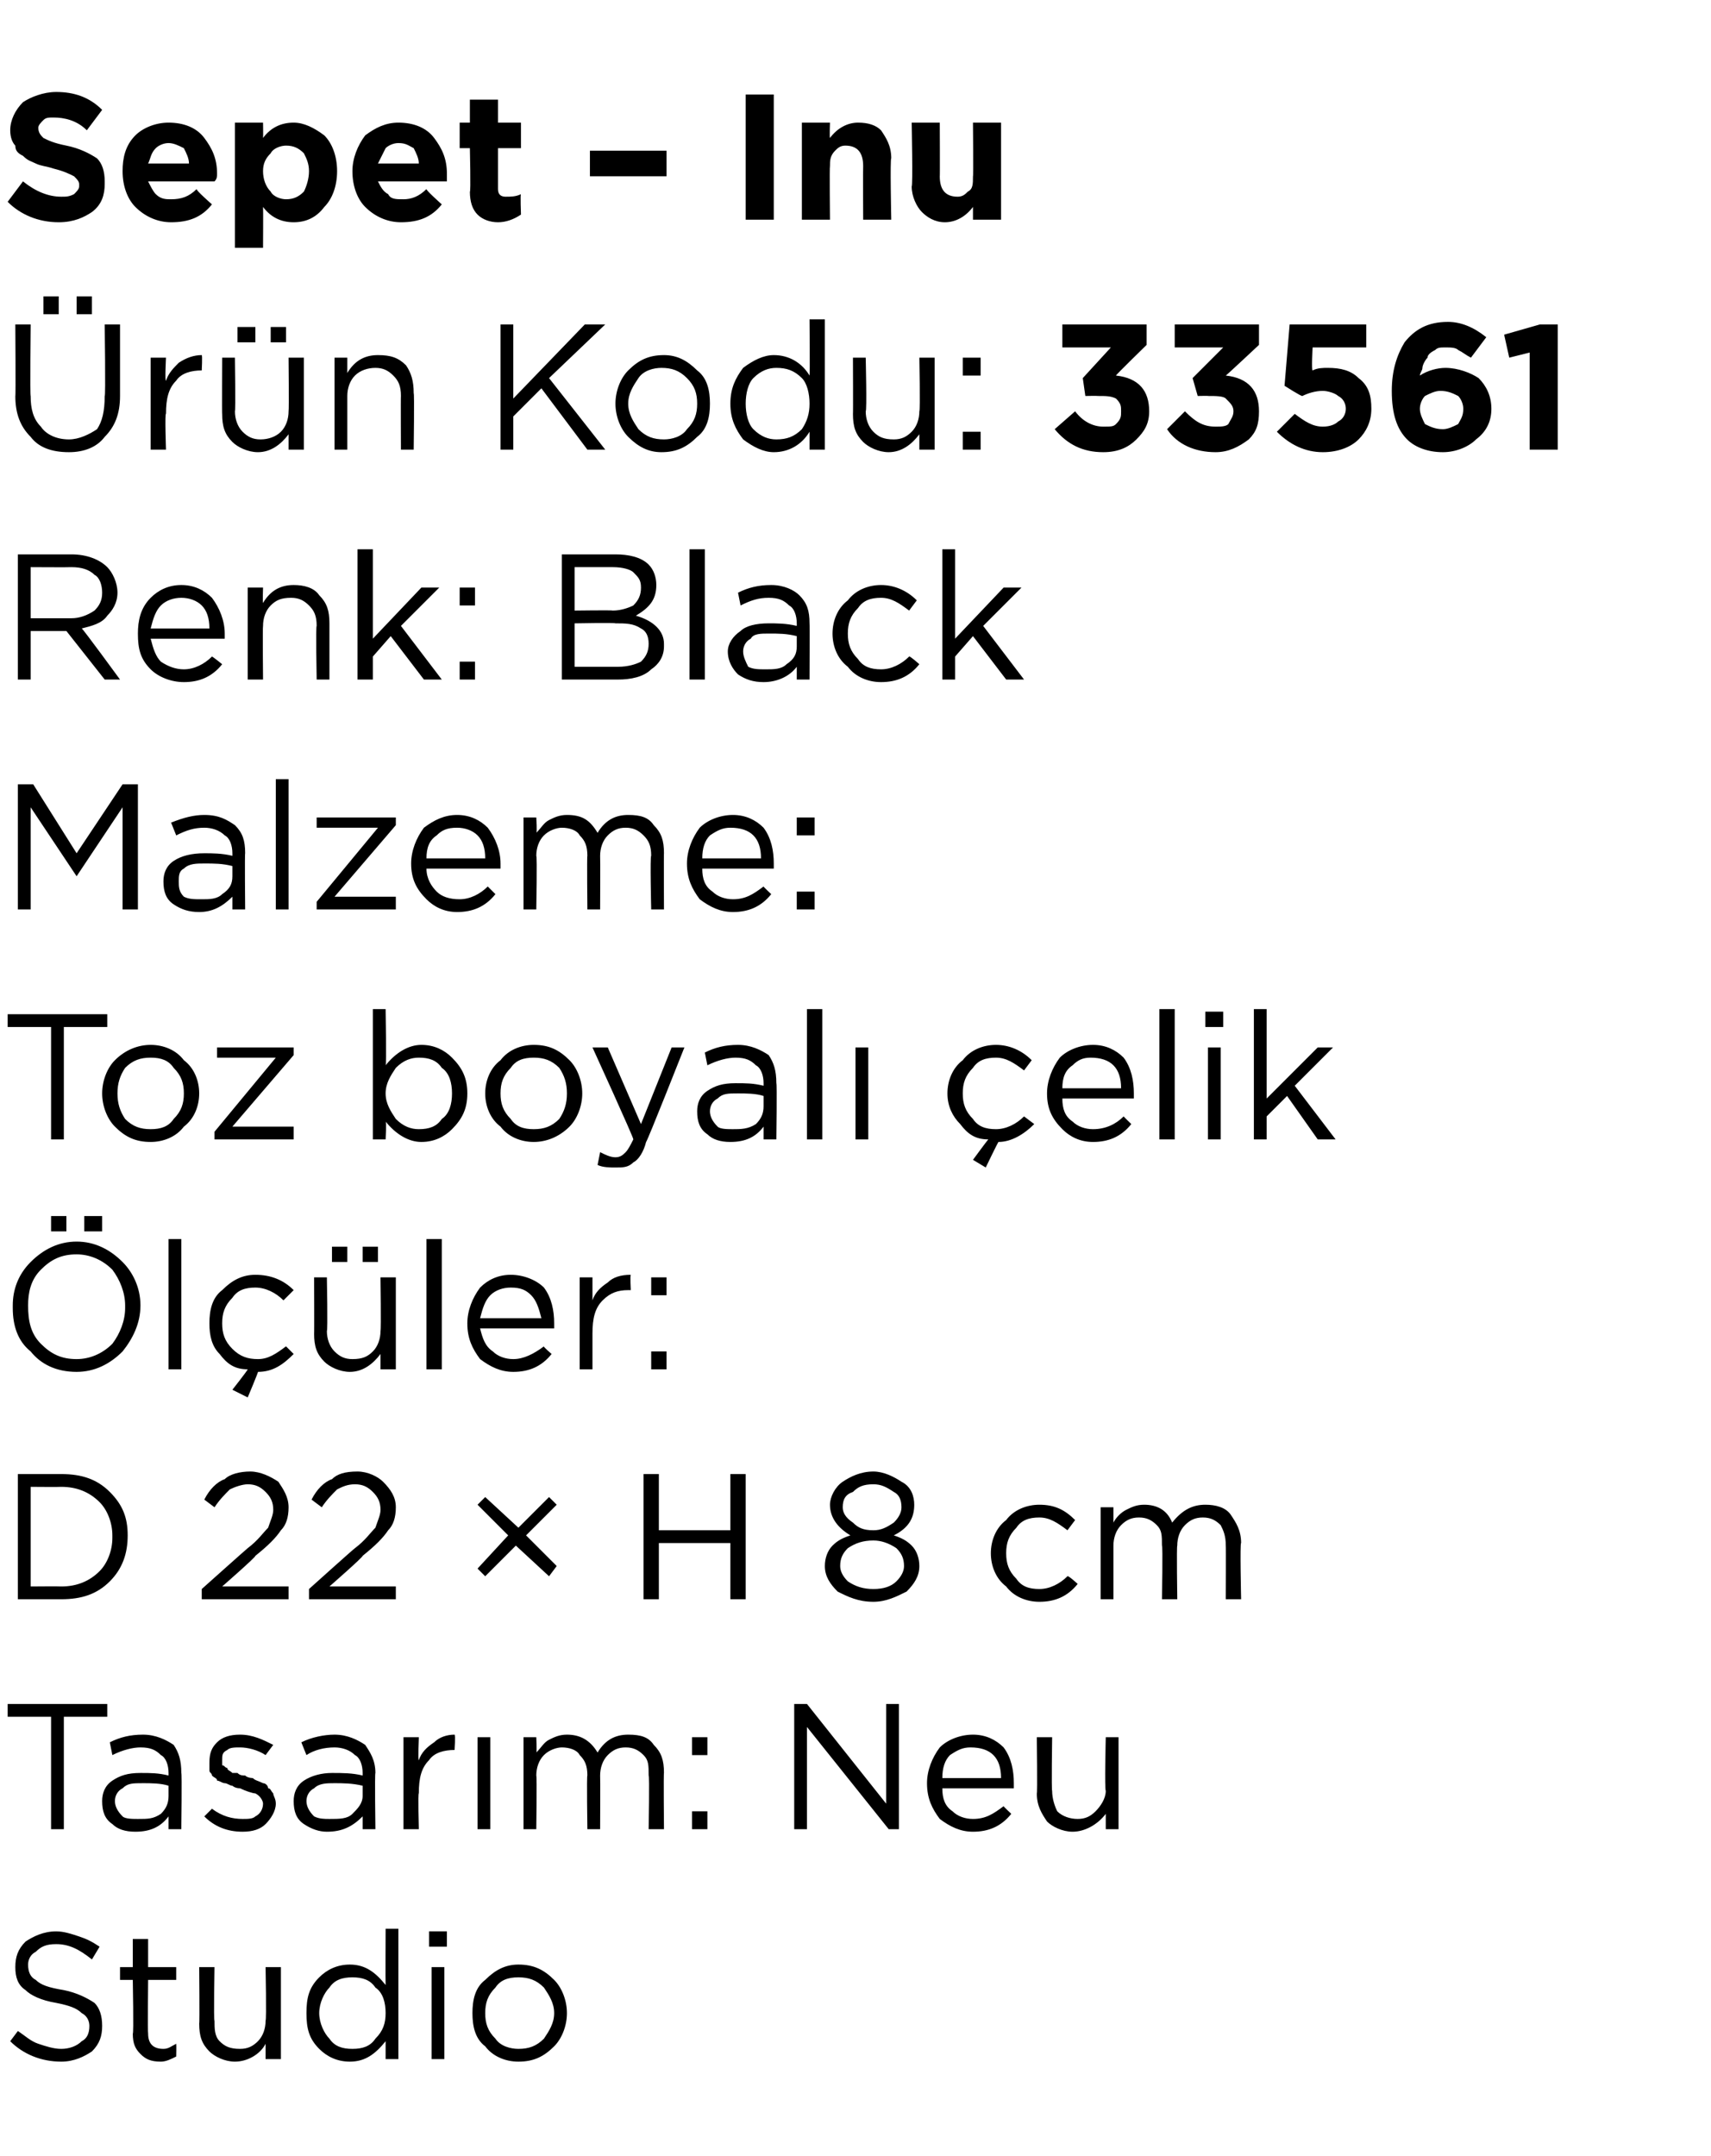 <?xml version="1.0" standalone="no"?><!DOCTYPE svg PUBLIC "-//W3C//DTD SVG 1.1//EN" "http://www.w3.org/Graphics/SVG/1.1/DTD/svg11.dtd"><svg xmlns="http://www.w3.org/2000/svg" version="1.1" width="67px" height="84.4px" viewBox="0 -3 67 84.4" style="top:-3px">  <desc>Sepet – Inu r n Kodu: 33561 Renk: Black Malzeme: Toz boyal elik l ler: D 22 × H 8 cm Tasar m: Neu Studio</desc>  <defs/>  <g id="Polygon428208">    <path d="M 2.4 77.7 C 1.6 77.7 0.9 77.4 0.4 76.9 C 0.4 76.9 0.7 76.5 0.7 76.5 C 1 76.7 1.2 76.9 1.5 77 C 1.8 77.1 2.1 77.2 2.4 77.2 C 2.7 77.2 3 77.1 3.2 76.9 C 3.4 76.8 3.5 76.6 3.5 76.3 C 3.5 76.3 3.5 76.3 3.5 76.3 C 3.5 76.1 3.4 75.9 3.2 75.8 C 3 75.6 2.7 75.5 2.2 75.4 C 1.6 75.3 1.2 75.1 1 74.9 C 0.7 74.7 0.6 74.4 0.6 74 C 0.6 74 0.6 74 0.6 74 C 0.6 73.6 0.7 73.3 1 73 C 1.3 72.8 1.7 72.6 2.2 72.6 C 2.5 72.6 2.8 72.7 3.1 72.8 C 3.4 72.9 3.6 73 3.9 73.2 C 3.9 73.2 3.6 73.7 3.6 73.7 C 3.1 73.3 2.7 73.1 2.2 73.1 C 1.8 73.1 1.6 73.2 1.4 73.4 C 1.2 73.5 1.1 73.7 1.1 73.9 C 1.1 73.9 1.1 73.9 1.1 73.9 C 1.1 74.2 1.2 74.4 1.4 74.5 C 1.6 74.7 1.9 74.8 2.5 74.9 C 3 75 3.4 75.2 3.7 75.4 C 3.9 75.6 4 75.9 4 76.3 C 4 76.3 4 76.3 4 76.3 C 4 76.7 3.9 77 3.6 77.3 C 3.3 77.5 2.9 77.7 2.4 77.7 Z M 6.9 77.5 C 6.7 77.6 6.5 77.7 6.3 77.7 C 5.9 77.7 5.7 77.6 5.5 77.4 C 5.3 77.2 5.2 77 5.2 76.6 C 5.24 76.64 5.2 74.5 5.2 74.5 L 4.7 74.5 L 4.7 74 L 5.2 74 L 5.2 72.9 L 5.8 72.9 L 5.8 74 L 6.9 74 L 6.9 74.5 L 5.8 74.5 C 5.8 74.5 5.78 76.57 5.8 76.6 C 5.8 77 6 77.2 6.4 77.2 C 6.6 77.2 6.7 77.1 6.9 77 C 6.91 77.05 6.9 77.5 6.9 77.5 C 6.9 77.5 6.91 77.51 6.9 77.5 Z M 10.4 77 C 10.2 77.4 9.7 77.7 9.2 77.7 C 8.8 77.7 8.4 77.5 8.2 77.3 C 7.9 77 7.8 76.7 7.8 76.2 C 7.82 76.23 7.8 74 7.8 74 L 8.4 74 C 8.4 74 8.36 76.09 8.4 76.1 C 8.4 76.4 8.4 76.7 8.6 76.9 C 8.8 77.1 9 77.2 9.4 77.2 C 9.7 77.2 9.9 77.1 10.1 76.9 C 10.3 76.7 10.4 76.4 10.4 76.1 C 10.44 76.05 10.4 74 10.4 74 L 11 74 L 11 77.6 L 10.4 77.6 L 10.4 77 C 10.4 77 10.44 76.97 10.4 77 Z M 15.1 76.9 C 14.7 77.4 14.3 77.7 13.7 77.7 C 13.2 77.7 12.8 77.5 12.5 77.2 C 12.1 76.8 12 76.4 12 75.8 C 12 75.8 12 75.8 12 75.8 C 12 75.2 12.1 74.8 12.5 74.4 C 12.8 74.1 13.2 73.9 13.7 73.9 C 14.3 73.9 14.7 74.2 15.1 74.7 C 15.09 74.67 15.1 72.5 15.1 72.5 L 15.6 72.5 L 15.6 77.6 L 15.1 77.6 L 15.1 76.9 C 15.1 76.9 15.09 76.87 15.1 76.9 Z M 13.8 77.2 C 14.2 77.2 14.5 77.1 14.7 76.8 C 15 76.5 15.1 76.2 15.1 75.8 C 15.1 75.8 15.1 75.8 15.1 75.8 C 15.1 75.4 15 75 14.7 74.8 C 14.5 74.5 14.2 74.4 13.8 74.4 C 13.4 74.4 13.1 74.5 12.9 74.8 C 12.7 75 12.5 75.4 12.5 75.8 C 12.5 75.8 12.5 75.8 12.5 75.8 C 12.5 76.2 12.7 76.6 12.9 76.8 C 13.1 77.1 13.4 77.2 13.8 77.2 Z M 16.8 73.2 L 16.8 72.6 L 17.5 72.6 L 17.5 73.2 L 16.8 73.2 Z M 16.9 77.6 L 16.9 74 L 17.4 74 L 17.4 77.6 L 16.9 77.6 Z M 20.3 77.7 C 19.8 77.7 19.3 77.5 19 77.1 C 18.6 76.8 18.5 76.3 18.5 75.8 C 18.5 75.8 18.5 75.8 18.5 75.8 C 18.5 75.3 18.6 74.8 19 74.5 C 19.4 74.1 19.8 73.9 20.3 73.9 C 20.9 73.9 21.3 74.1 21.7 74.5 C 22 74.8 22.2 75.3 22.2 75.8 C 22.2 75.8 22.2 75.8 22.2 75.8 C 22.2 76.3 22 76.8 21.7 77.1 C 21.3 77.5 20.9 77.7 20.3 77.7 Z M 20.3 77.2 C 20.7 77.2 21 77.1 21.3 76.8 C 21.5 76.5 21.7 76.2 21.7 75.8 C 21.7 75.8 21.7 75.8 21.7 75.8 C 21.7 75.4 21.5 75.1 21.3 74.8 C 21 74.5 20.7 74.4 20.3 74.4 C 19.9 74.4 19.6 74.5 19.4 74.8 C 19.1 75.1 19 75.4 19 75.8 C 19 75.8 19 75.8 19 75.8 C 19 76.2 19.1 76.5 19.4 76.8 C 19.6 77.1 20 77.2 20.3 77.2 Z " stroke="none" fill="#000"/>  </g>  <g id="Polygon428207">    <path d="M 2 68.6 L 2 64.2 L 0.3 64.2 L 0.3 63.7 L 4.2 63.7 L 4.2 64.2 L 2.5 64.2 L 2.5 68.6 L 2 68.6 Z M 6.6 68.1 C 6.3 68.5 5.9 68.7 5.3 68.7 C 4.9 68.7 4.6 68.6 4.4 68.4 C 4.1 68.2 4 67.9 4 67.5 C 4 67.5 4 67.5 4 67.5 C 4 67.2 4.1 66.9 4.4 66.7 C 4.7 66.5 5 66.4 5.5 66.4 C 5.9 66.4 6.2 66.4 6.6 66.5 C 6.6 66.5 6.6 66.4 6.6 66.4 C 6.6 66.1 6.5 65.8 6.3 65.7 C 6.1 65.5 5.9 65.4 5.5 65.4 C 5.2 65.4 4.8 65.5 4.4 65.7 C 4.4 65.7 4.3 65.2 4.3 65.2 C 4.7 65 5.1 64.9 5.6 64.9 C 6.1 64.9 6.5 65.1 6.8 65.3 C 7 65.6 7.1 65.9 7.1 66.4 C 7.13 66.39 7.1 68.6 7.1 68.6 L 6.6 68.6 L 6.6 68.1 C 6.6 68.1 6.62 68.05 6.6 68.1 Z M 5.4 68.2 C 5.8 68.2 6 68.2 6.3 68 C 6.5 67.8 6.6 67.6 6.6 67.3 C 6.6 67.3 6.6 66.9 6.6 66.9 C 6.3 66.8 5.9 66.8 5.6 66.8 C 5.2 66.8 5 66.8 4.8 67 C 4.6 67.1 4.5 67.3 4.5 67.5 C 4.5 67.5 4.5 67.5 4.5 67.5 C 4.5 67.7 4.6 67.9 4.8 68.1 C 4.9 68.2 5.2 68.2 5.4 68.2 Z M 9.5 68.7 C 8.9 68.7 8.4 68.5 8 68.1 C 8 68.1 8.3 67.8 8.3 67.8 C 8.7 68.1 9.1 68.2 9.5 68.2 C 9.7 68.2 9.9 68.2 10 68.1 C 10.2 68 10.3 67.8 10.3 67.6 C 10.3 67.6 10.3 67.6 10.3 67.6 C 10.3 67.5 10.2 67.3 10 67.2 C 9.9 67.2 9.6 67.1 9.4 67 C 9.2 67 9.1 66.9 9.1 66.9 C 9 66.9 8.9 66.8 8.8 66.8 C 8.7 66.8 8.6 66.7 8.5 66.7 C 8.5 66.6 8.4 66.6 8.3 66.5 C 8.3 66.4 8.2 66.4 8.2 66.3 C 8.2 66.2 8.2 66.1 8.2 66 C 8.2 66 8.2 66 8.2 66 C 8.2 65.6 8.3 65.4 8.5 65.2 C 8.7 65 9 64.9 9.4 64.9 C 9.9 64.9 10.3 65.1 10.7 65.3 C 10.7 65.3 10.4 65.7 10.4 65.7 C 10.1 65.5 9.7 65.4 9.4 65.4 C 9.2 65.4 9 65.4 8.9 65.5 C 8.7 65.6 8.7 65.7 8.7 65.9 C 8.7 65.9 8.7 65.9 8.7 65.9 C 8.7 66 8.7 66 8.7 66.1 C 8.8 66.1 8.8 66.2 8.9 66.2 C 8.9 66.3 9 66.3 9.1 66.4 C 9.2 66.4 9.3 66.4 9.3 66.4 C 9.4 66.5 9.5 66.5 9.6 66.5 C 9.7 66.6 9.9 66.6 9.9 66.6 C 10 66.7 10.1 66.7 10.3 66.8 C 10.4 66.8 10.5 66.9 10.5 67 C 10.6 67 10.6 67.1 10.7 67.2 C 10.7 67.3 10.8 67.4 10.8 67.6 C 10.8 67.6 10.8 67.6 10.8 67.6 C 10.8 67.9 10.6 68.2 10.4 68.4 C 10.2 68.6 9.9 68.7 9.5 68.7 Z M 14.2 68.1 C 13.8 68.5 13.4 68.7 12.8 68.7 C 12.5 68.7 12.2 68.6 11.9 68.4 C 11.6 68.2 11.5 67.9 11.5 67.5 C 11.5 67.5 11.5 67.5 11.5 67.5 C 11.5 67.2 11.6 66.9 11.9 66.7 C 12.2 66.5 12.6 66.4 13 66.4 C 13.4 66.4 13.8 66.4 14.2 66.5 C 14.2 66.5 14.2 66.4 14.2 66.4 C 14.2 66.1 14.1 65.8 13.9 65.7 C 13.7 65.5 13.4 65.4 13.1 65.4 C 12.7 65.4 12.3 65.5 12 65.7 C 12 65.7 11.8 65.2 11.8 65.2 C 12.2 65 12.7 64.9 13.1 64.9 C 13.6 64.9 14 65.1 14.3 65.3 C 14.5 65.6 14.7 65.9 14.7 66.4 C 14.67 66.39 14.7 68.6 14.7 68.6 L 14.2 68.6 L 14.2 68.1 C 14.2 68.1 14.15 68.05 14.2 68.1 Z M 12.9 68.2 C 13.3 68.2 13.6 68.2 13.8 68 C 14 67.8 14.2 67.6 14.2 67.3 C 14.2 67.3 14.2 66.9 14.2 66.9 C 13.8 66.8 13.4 66.8 13.1 66.8 C 12.8 66.8 12.5 66.8 12.3 67 C 12.1 67.1 12 67.3 12 67.5 C 12 67.5 12 67.5 12 67.5 C 12 67.7 12.1 67.9 12.3 68.1 C 12.5 68.2 12.7 68.2 12.9 68.2 Z M 15.8 68.6 L 15.8 65 L 16.4 65 C 16.4 65 16.36 65.93 16.4 65.9 C 16.5 65.6 16.7 65.4 17 65.2 C 17.2 65 17.5 64.9 17.8 64.9 C 17.84 64.92 17.8 65.5 17.8 65.5 C 17.8 65.5 17.79 65.5 17.8 65.5 C 17.4 65.5 17 65.6 16.8 65.9 C 16.5 66.2 16.4 66.6 16.4 67.2 C 16.36 67.16 16.4 68.6 16.4 68.6 L 15.8 68.6 Z M 18.7 68.6 L 18.7 65 L 19.2 65 L 19.2 68.6 L 18.7 68.6 Z M 20.5 68.6 L 20.5 65 L 21 65 C 21 65 21.03 65.59 21 65.6 C 21.2 65.4 21.3 65.2 21.5 65.1 C 21.7 65 21.9 64.9 22.2 64.9 C 22.7 64.9 23.1 65.1 23.4 65.6 C 23.7 65.1 24.1 64.9 24.6 64.9 C 25.1 64.9 25.4 65 25.6 65.3 C 25.9 65.6 26 65.9 26 66.4 C 25.98 66.36 26 68.6 26 68.6 L 25.4 68.6 C 25.4 68.6 25.44 66.49 25.4 66.5 C 25.4 66.1 25.4 65.9 25.2 65.7 C 25 65.5 24.8 65.4 24.5 65.4 C 24.2 65.4 24 65.5 23.8 65.7 C 23.6 65.9 23.5 66.2 23.5 66.5 C 23.51 66.51 23.5 68.6 23.5 68.6 L 23 68.6 C 23 68.6 22.97 66.47 23 66.5 C 23 66.1 22.9 65.9 22.7 65.7 C 22.6 65.5 22.3 65.4 22 65.4 C 21.8 65.4 21.5 65.5 21.3 65.7 C 21.1 65.9 21 66.2 21 66.5 C 21.03 66.53 21 68.6 21 68.6 L 20.5 68.6 Z M 27.1 65.7 L 27.1 65 L 27.7 65 L 27.7 65.7 L 27.1 65.7 Z M 27.1 68.6 L 27.1 67.9 L 27.7 67.9 L 27.7 68.6 L 27.1 68.6 Z M 31.1 68.6 L 31.1 63.7 L 31.6 63.7 L 34.7 67.6 L 34.7 63.7 L 35.2 63.7 L 35.2 68.6 L 34.8 68.6 L 31.6 64.6 L 31.6 68.6 L 31.1 68.6 Z M 39.6 68 C 39.2 68.5 38.7 68.7 38.1 68.7 C 37.6 68.7 37.2 68.5 36.8 68.2 C 36.5 67.8 36.3 67.4 36.3 66.8 C 36.3 66.8 36.3 66.8 36.3 66.8 C 36.3 66.3 36.5 65.8 36.8 65.4 C 37.1 65.1 37.6 64.9 38.1 64.9 C 38.6 64.9 39 65.1 39.3 65.4 C 39.6 65.8 39.7 66.3 39.7 66.8 C 39.7 66.9 39.7 66.9 39.7 67 C 39.7 67 36.9 67 36.9 67 C 36.9 67.4 37 67.7 37.3 67.9 C 37.5 68.1 37.8 68.2 38.1 68.2 C 38.6 68.2 38.9 68 39.3 67.7 C 39.28 67.7 39.6 68 39.6 68 C 39.6 68 39.61 68 39.6 68 Z M 36.9 66.6 C 36.9 66.6 39.2 66.6 39.2 66.6 C 39.2 66.2 39.1 65.9 38.9 65.7 C 38.7 65.5 38.4 65.4 38 65.4 C 37.7 65.4 37.5 65.5 37.2 65.7 C 37 65.9 36.9 66.2 36.9 66.6 Z M 43.3 68 C 43 68.4 42.5 68.7 42 68.7 C 41.6 68.7 41.2 68.5 41 68.3 C 40.8 68 40.6 67.7 40.6 67.2 C 40.63 67.23 40.6 65 40.6 65 L 41.2 65 C 41.2 65 41.17 67.09 41.2 67.1 C 41.2 67.4 41.3 67.7 41.4 67.9 C 41.6 68.1 41.9 68.2 42.2 68.2 C 42.5 68.2 42.7 68.1 42.9 67.9 C 43.1 67.7 43.3 67.4 43.3 67.1 C 43.25 67.05 43.3 65 43.3 65 L 43.8 65 L 43.8 68.6 L 43.3 68.6 L 43.3 68 C 43.3 68 43.25 67.97 43.3 68 Z " stroke="none" fill="#000"/>  </g>  <g id="Polygon428206">    <path d="M 0.7 59.6 L 0.7 54.7 C 0.7 54.7 2.39 54.7 2.4 54.7 C 3.2 54.7 3.8 54.9 4.3 55.4 C 4.8 55.9 5 56.4 5 57.1 C 5 57.1 5 57.1 5 57.1 C 5 57.8 4.8 58.4 4.3 58.9 C 3.8 59.4 3.2 59.6 2.4 59.6 C 2.39 59.6 0.7 59.6 0.7 59.6 Z M 2.4 55.2 C 2.39 55.21 1.2 55.2 1.2 55.2 L 1.2 59.1 C 1.2 59.1 2.39 59.09 2.4 59.1 C 3 59.1 3.5 58.9 3.9 58.5 C 4.2 58.2 4.4 57.7 4.4 57.2 C 4.4 57.2 4.4 57.1 4.4 57.1 C 4.4 56.6 4.2 56.1 3.9 55.8 C 3.5 55.4 3 55.2 2.4 55.2 Z M 7.9 59.6 L 7.9 59.2 C 7.9 59.2 9.69 57.6 9.7 57.6 C 10.1 57.3 10.3 57 10.5 56.8 C 10.6 56.5 10.7 56.3 10.7 56.1 C 10.7 55.8 10.6 55.6 10.4 55.4 C 10.2 55.2 10 55.1 9.7 55.1 C 9.5 55.1 9.2 55.2 9 55.3 C 8.8 55.5 8.6 55.7 8.4 56 C 8.4 56 8 55.7 8 55.7 C 8.2 55.3 8.5 55 8.8 54.9 C 9 54.7 9.4 54.6 9.8 54.6 C 10.2 54.6 10.6 54.8 10.9 55 C 11.1 55.3 11.3 55.6 11.3 56 C 11.3 56 11.3 56 11.3 56 C 11.3 56.4 11.2 56.7 11 56.9 C 10.8 57.2 10.5 57.5 10 57.9 C 10.04 57.93 8.7 59.1 8.7 59.1 L 11.3 59.1 L 11.3 59.6 L 7.9 59.6 Z M 12.1 59.6 L 12.1 59.2 C 12.1 59.2 13.88 57.6 13.9 57.6 C 14.3 57.3 14.5 57 14.7 56.8 C 14.8 56.5 14.9 56.3 14.9 56.1 C 14.9 55.8 14.8 55.6 14.6 55.4 C 14.4 55.2 14.2 55.1 13.9 55.1 C 13.6 55.1 13.4 55.2 13.2 55.3 C 13 55.5 12.8 55.7 12.6 56 C 12.6 56 12.2 55.7 12.2 55.7 C 12.4 55.3 12.7 55 13 54.9 C 13.2 54.7 13.5 54.6 14 54.6 C 14.4 54.6 14.8 54.8 15 55 C 15.3 55.3 15.5 55.6 15.5 56 C 15.5 56 15.5 56 15.5 56 C 15.5 56.4 15.4 56.7 15.2 56.9 C 15 57.2 14.7 57.5 14.2 57.9 C 14.24 57.93 12.9 59.1 12.9 59.1 L 15.5 59.1 L 15.5 59.6 L 12.1 59.6 Z M 21.5 58.7 L 20.2 57.5 L 19 58.7 L 18.7 58.4 L 19.9 57.1 L 18.7 55.9 L 19 55.6 L 20.3 56.8 L 21.5 55.6 L 21.8 55.9 L 20.6 57.1 L 21.8 58.3 L 21.5 58.7 Z M 25.2 59.6 L 25.2 54.7 L 25.8 54.7 L 25.8 56.9 L 28.6 56.9 L 28.6 54.7 L 29.2 54.7 L 29.2 59.6 L 28.6 59.6 L 28.6 57.4 L 25.8 57.4 L 25.8 59.6 L 25.2 59.6 Z M 36 58.3 C 36 58.7 35.8 59 35.5 59.3 C 35.1 59.5 34.7 59.7 34.2 59.7 C 33.6 59.7 33.2 59.5 32.8 59.3 C 32.5 59 32.3 58.7 32.3 58.3 C 32.3 58.3 32.3 58.3 32.3 58.3 C 32.3 58 32.4 57.7 32.6 57.5 C 32.8 57.3 33 57.2 33.3 57.1 C 32.8 56.8 32.5 56.4 32.5 55.9 C 32.5 55.9 32.5 55.9 32.5 55.9 C 32.5 55.6 32.7 55.2 33 55 C 33.3 54.8 33.7 54.6 34.2 54.6 C 34.6 54.6 35 54.8 35.3 55 C 35.7 55.2 35.8 55.6 35.8 55.9 C 35.8 55.9 35.8 55.9 35.8 55.9 C 35.8 56.4 35.6 56.8 35 57.1 C 35.3 57.2 35.5 57.3 35.7 57.5 C 35.9 57.7 36 58 36 58.3 C 36 58.26 36 58.3 36 58.3 C 36 58.3 36 58.28 36 58.3 Z M 33 56 C 33 56.2 33.1 56.4 33.4 56.6 C 33.6 56.8 33.8 56.9 34.2 56.9 C 34.5 56.9 34.7 56.8 35 56.6 C 35.2 56.4 35.3 56.2 35.3 56 C 35.3 56 35.3 56 35.3 56 C 35.3 55.7 35.2 55.5 35 55.4 C 34.7 55.2 34.5 55.1 34.2 55.1 C 33.8 55.1 33.6 55.2 33.4 55.4 C 33.1 55.5 33 55.7 33 56 C 33.04 55.96 33 56 33 56 C 33 56 33.04 55.97 33 56 Z M 32.9 58.3 C 32.9 58.5 33 58.7 33.2 58.9 C 33.5 59.1 33.8 59.2 34.2 59.2 C 34.6 59.2 34.9 59.1 35.1 58.9 C 35.3 58.7 35.4 58.5 35.4 58.3 C 35.4 58.3 35.4 58.3 35.4 58.3 C 35.4 58 35.3 57.8 35.1 57.6 C 34.8 57.4 34.5 57.3 34.2 57.3 C 33.8 57.3 33.5 57.4 33.2 57.6 C 33 57.8 32.9 58 32.9 58.3 C 32.88 58.26 32.9 58.3 32.9 58.3 C 32.9 58.3 32.88 58.27 32.9 58.3 Z M 42.2 59 C 41.8 59.5 41.3 59.7 40.7 59.7 C 40.2 59.7 39.7 59.5 39.4 59.1 C 39 58.8 38.8 58.3 38.8 57.8 C 38.8 57.8 38.8 57.8 38.8 57.8 C 38.8 57.3 39 56.8 39.4 56.5 C 39.7 56.1 40.2 55.9 40.7 55.9 C 41.3 55.9 41.7 56.1 42.1 56.5 C 42.1 56.5 41.8 56.9 41.8 56.9 C 41.4 56.6 41.1 56.4 40.7 56.4 C 40.3 56.4 40 56.5 39.8 56.8 C 39.5 57.1 39.4 57.4 39.4 57.8 C 39.4 57.8 39.4 57.8 39.4 57.8 C 39.4 58.2 39.5 58.5 39.8 58.8 C 40 59.1 40.3 59.2 40.7 59.2 C 41.1 59.2 41.5 59 41.8 58.7 C 41.83 58.66 42.2 59 42.2 59 C 42.2 59 42.17 58.98 42.2 59 Z M 43.1 59.6 L 43.1 56 L 43.6 56 C 43.6 56 43.6 56.59 43.6 56.6 C 43.7 56.4 43.9 56.2 44.1 56.1 C 44.3 56 44.5 55.9 44.8 55.9 C 45.3 55.9 45.7 56.1 45.9 56.6 C 46.3 56.1 46.7 55.9 47.2 55.9 C 47.6 55.9 48 56 48.2 56.3 C 48.4 56.6 48.6 56.9 48.6 57.4 C 48.55 57.36 48.6 59.6 48.6 59.6 L 48 59.6 C 48 59.6 48.01 57.49 48 57.5 C 48 57.1 47.9 56.9 47.8 56.7 C 47.6 56.5 47.4 56.4 47.1 56.4 C 46.8 56.4 46.6 56.5 46.4 56.7 C 46.2 56.9 46.1 57.2 46.1 57.5 C 46.07 57.51 46.1 59.6 46.1 59.6 L 45.5 59.6 C 45.5 59.6 45.54 57.47 45.5 57.5 C 45.5 57.1 45.5 56.9 45.3 56.7 C 45.1 56.5 44.9 56.4 44.6 56.4 C 44.3 56.4 44.1 56.5 43.9 56.7 C 43.7 56.9 43.6 57.2 43.6 57.5 C 43.6 57.53 43.6 59.6 43.6 59.6 L 43.1 59.6 Z " stroke="none" fill="#000"/>  </g>  <g id="Polygon428205">    <path d="M 3.3 45.2 L 3.3 44.6 L 4 44.6 L 4 45.2 L 3.3 45.2 Z M 2 45.2 L 2 44.6 L 2.6 44.6 L 2.6 45.2 L 2 45.2 Z M 5.5 48.1 C 5.5 48.8 5.2 49.4 4.8 49.9 C 4.3 50.4 3.7 50.7 3 50.7 C 2.2 50.7 1.6 50.4 1.2 49.9 C 0.7 49.5 0.5 48.9 0.5 48.2 C 0.5 48.2 0.5 48.1 0.5 48.1 C 0.5 47.5 0.7 46.9 1.2 46.4 C 1.7 45.9 2.3 45.6 3 45.6 C 3.7 45.6 4.3 45.9 4.8 46.4 C 5.2 46.8 5.5 47.4 5.5 48.1 C 5.47 48.14 5.5 48.1 5.5 48.1 C 5.5 48.1 5.47 48.15 5.5 48.1 Z M 1.1 48.1 C 1.1 48.7 1.2 49.2 1.6 49.6 C 2 50 2.4 50.2 3 50.2 C 3.5 50.2 4 50 4.4 49.6 C 4.7 49.2 4.9 48.7 4.9 48.2 C 4.9 48.2 4.9 48.1 4.9 48.1 C 4.9 47.6 4.7 47.1 4.4 46.7 C 4 46.3 3.5 46.1 3 46.1 C 2.4 46.1 2 46.3 1.6 46.7 C 1.2 47.1 1.1 47.6 1.1 48.1 C 1.05 48.14 1.1 48.1 1.1 48.1 C 1.1 48.1 1.05 48.15 1.1 48.1 Z M 6.6 50.6 L 6.6 45.5 L 7.1 45.5 L 7.1 50.6 L 6.6 50.6 Z M 9.7 51.7 L 9.1 51.4 C 9.1 51.4 9.69 50.65 9.7 50.6 C 9.2 50.6 8.9 50.4 8.6 50 C 8.3 49.7 8.2 49.3 8.2 48.8 C 8.2 48.8 8.2 48.8 8.2 48.8 C 8.2 48.3 8.3 47.8 8.7 47.5 C 9.1 47.1 9.5 46.9 10 46.9 C 10.6 46.9 11.1 47.1 11.5 47.5 C 11.5 47.5 11.1 47.9 11.1 47.9 C 10.8 47.6 10.4 47.4 10 47.4 C 9.6 47.4 9.3 47.5 9.1 47.8 C 8.8 48.1 8.7 48.4 8.7 48.8 C 8.7 48.8 8.7 48.8 8.7 48.8 C 8.7 49.2 8.8 49.5 9.1 49.8 C 9.4 50.1 9.7 50.2 10.1 50.2 C 10.5 50.2 10.8 50 11.2 49.7 C 11.2 49.7 11.5 50 11.5 50 C 11.1 50.4 10.7 50.7 10.1 50.7 C 10.13 50.68 9.7 51.7 9.7 51.7 Z M 14.2 46.4 L 14.2 45.8 L 14.8 45.8 L 14.8 46.4 L 14.2 46.4 Z M 13 46.4 L 13 45.8 L 13.6 45.8 L 13.6 46.4 L 13 46.4 Z M 14.9 50 C 14.6 50.4 14.2 50.7 13.7 50.7 C 13.3 50.7 12.9 50.5 12.7 50.3 C 12.4 50 12.3 49.7 12.3 49.2 C 12.31 49.23 12.3 47 12.3 47 L 12.8 47 C 12.8 47 12.84 49.09 12.8 49.1 C 12.8 49.4 12.9 49.7 13.1 49.9 C 13.3 50.1 13.5 50.2 13.8 50.2 C 14.2 50.2 14.4 50.1 14.6 49.9 C 14.8 49.7 14.9 49.4 14.9 49.1 C 14.93 49.05 14.9 47 14.9 47 L 15.5 47 L 15.5 50.6 L 14.9 50.6 L 14.9 50 C 14.9 50 14.93 49.97 14.9 50 Z M 16.7 50.6 L 16.7 45.5 L 17.3 45.5 L 17.3 50.6 L 16.7 50.6 Z M 21.6 50 C 21.2 50.5 20.7 50.7 20.1 50.7 C 19.6 50.7 19.2 50.5 18.8 50.2 C 18.5 49.8 18.3 49.4 18.3 48.8 C 18.3 48.8 18.3 48.8 18.3 48.8 C 18.3 48.3 18.5 47.8 18.8 47.4 C 19.1 47.1 19.5 46.9 20 46.9 C 20.5 46.9 21 47.1 21.3 47.4 C 21.6 47.8 21.7 48.3 21.7 48.8 C 21.7 48.9 21.7 48.9 21.7 49 C 21.7 49 18.8 49 18.8 49 C 18.9 49.4 19 49.7 19.3 49.9 C 19.5 50.1 19.8 50.2 20.1 50.2 C 20.5 50.2 20.9 50 21.3 49.7 C 21.25 49.7 21.6 50 21.6 50 C 21.6 50 21.59 50 21.6 50 Z M 18.8 48.6 C 18.8 48.6 21.2 48.6 21.2 48.6 C 21.1 48.2 21 47.9 20.8 47.7 C 20.6 47.5 20.4 47.4 20 47.4 C 19.7 47.4 19.4 47.5 19.2 47.7 C 19 47.9 18.9 48.2 18.8 48.6 Z M 22.7 50.6 L 22.7 47 L 23.2 47 C 23.2 47 23.2 47.93 23.2 47.9 C 23.3 47.6 23.5 47.4 23.8 47.2 C 24 47 24.3 46.9 24.7 46.9 C 24.67 46.92 24.7 47.5 24.7 47.5 C 24.7 47.5 24.63 47.5 24.6 47.5 C 24.2 47.5 23.9 47.6 23.6 47.9 C 23.3 48.2 23.2 48.6 23.2 49.2 C 23.2 49.16 23.2 50.6 23.2 50.6 L 22.7 50.6 Z M 25.5 47.7 L 25.5 47 L 26.1 47 L 26.1 47.7 L 25.5 47.7 Z M 25.5 50.6 L 25.5 49.9 L 26.1 49.9 L 26.1 50.6 L 25.5 50.6 Z " stroke="none" fill="#000"/>  </g>  <g id="Polygon428204">    <path d="M 2 41.6 L 2 37.2 L 0.3 37.2 L 0.3 36.7 L 4.2 36.7 L 4.2 37.2 L 2.5 37.2 L 2.5 41.6 L 2 41.6 Z M 5.9 41.7 C 5.3 41.7 4.9 41.5 4.5 41.1 C 4.2 40.8 4 40.3 4 39.8 C 4 39.8 4 39.8 4 39.8 C 4 39.3 4.2 38.8 4.5 38.5 C 4.9 38.1 5.4 37.9 5.9 37.9 C 6.4 37.9 6.9 38.1 7.2 38.5 C 7.6 38.8 7.8 39.3 7.8 39.8 C 7.8 39.8 7.8 39.8 7.8 39.8 C 7.8 40.3 7.6 40.8 7.2 41.1 C 6.9 41.5 6.4 41.7 5.9 41.7 Z M 5.9 41.2 C 6.3 41.2 6.6 41.1 6.8 40.8 C 7.1 40.5 7.2 40.2 7.2 39.8 C 7.2 39.8 7.2 39.8 7.2 39.8 C 7.2 39.4 7.1 39.1 6.8 38.8 C 6.6 38.5 6.3 38.4 5.9 38.4 C 5.5 38.4 5.2 38.5 4.9 38.8 C 4.7 39.1 4.6 39.4 4.6 39.8 C 4.6 39.8 4.6 39.8 4.6 39.8 C 4.6 40.2 4.7 40.5 4.9 40.8 C 5.2 41.1 5.5 41.2 5.9 41.2 Z M 8.4 41.6 L 8.4 41.3 L 10.8 38.4 L 8.5 38.4 L 8.5 38 L 11.5 38 L 11.5 38.3 L 9.1 41.1 L 11.5 41.1 L 11.5 41.6 L 8.4 41.6 Z M 16.5 41.7 C 16 41.7 15.5 41.4 15.1 40.9 C 15.14 40.91 15.1 41.6 15.1 41.6 L 14.6 41.6 L 14.6 36.5 L 15.1 36.5 C 15.1 36.5 15.14 38.71 15.1 38.7 C 15.5 38.2 16 37.9 16.5 37.9 C 17 37.9 17.4 38.1 17.7 38.4 C 18.1 38.8 18.3 39.2 18.3 39.8 C 18.3 39.8 18.3 39.8 18.3 39.8 C 18.3 40.4 18.1 40.8 17.7 41.2 C 17.4 41.5 17 41.7 16.5 41.7 Z M 16.4 41.2 C 16.8 41.2 17.1 41.1 17.3 40.8 C 17.6 40.6 17.7 40.2 17.7 39.8 C 17.7 39.8 17.7 39.8 17.7 39.8 C 17.7 39.4 17.6 39 17.3 38.8 C 17.1 38.5 16.8 38.4 16.4 38.4 C 16.1 38.4 15.8 38.5 15.5 38.8 C 15.3 39.1 15.1 39.4 15.1 39.8 C 15.1 39.8 15.1 39.8 15.1 39.8 C 15.1 40.2 15.3 40.5 15.5 40.8 C 15.8 41.1 16.1 41.2 16.4 41.2 Z M 20.9 41.7 C 20.4 41.7 19.9 41.5 19.6 41.1 C 19.2 40.8 19 40.3 19 39.8 C 19 39.8 19 39.8 19 39.8 C 19 39.3 19.2 38.8 19.6 38.5 C 19.9 38.1 20.4 37.9 20.9 37.9 C 21.5 37.9 21.9 38.1 22.3 38.5 C 22.6 38.8 22.8 39.3 22.8 39.8 C 22.8 39.8 22.8 39.8 22.8 39.8 C 22.8 40.3 22.6 40.8 22.3 41.1 C 21.9 41.5 21.4 41.7 20.9 41.7 Z M 20.9 41.2 C 21.3 41.2 21.6 41.1 21.9 40.8 C 22.1 40.5 22.2 40.2 22.2 39.8 C 22.2 39.8 22.2 39.8 22.2 39.8 C 22.2 39.4 22.1 39.1 21.9 38.8 C 21.6 38.5 21.3 38.4 20.9 38.4 C 20.5 38.4 20.2 38.5 20 38.8 C 19.7 39.1 19.6 39.4 19.6 39.8 C 19.6 39.8 19.6 39.8 19.6 39.8 C 19.6 40.2 19.7 40.5 20 40.8 C 20.2 41.1 20.5 41.2 20.9 41.2 Z M 25.1 41 L 26.3 38 L 26.8 38 C 26.8 38 25.33 41.72 25.3 41.7 C 25.2 42.1 25 42.4 24.8 42.5 C 24.6 42.7 24.4 42.7 24.1 42.7 C 23.9 42.7 23.6 42.7 23.4 42.6 C 23.4 42.6 23.5 42.1 23.5 42.1 C 23.7 42.2 23.9 42.3 24.1 42.3 C 24.3 42.3 24.4 42.2 24.5 42.1 C 24.6 42 24.7 41.8 24.8 41.6 C 24.84 41.59 23.2 38 23.2 38 L 23.8 38 L 25.1 41 Z M 29.9 41.1 C 29.6 41.5 29.2 41.7 28.6 41.7 C 28.2 41.7 27.9 41.6 27.7 41.4 C 27.4 41.2 27.3 40.9 27.3 40.5 C 27.3 40.5 27.3 40.5 27.3 40.5 C 27.3 40.2 27.4 39.9 27.7 39.7 C 28 39.5 28.3 39.4 28.8 39.4 C 29.2 39.4 29.5 39.4 29.9 39.5 C 29.9 39.5 29.9 39.4 29.9 39.4 C 29.9 39.1 29.8 38.8 29.6 38.7 C 29.4 38.5 29.2 38.4 28.8 38.4 C 28.5 38.4 28.1 38.5 27.7 38.7 C 27.7 38.7 27.6 38.2 27.6 38.2 C 28 38 28.4 37.9 28.9 37.9 C 29.4 37.9 29.8 38.1 30.1 38.3 C 30.3 38.6 30.4 38.9 30.4 39.4 C 30.43 39.39 30.4 41.6 30.4 41.6 L 29.9 41.6 L 29.9 41.1 C 29.9 41.1 29.91 41.05 29.9 41.1 Z M 28.7 41.2 C 29 41.2 29.3 41.2 29.6 41 C 29.8 40.8 29.9 40.6 29.9 40.3 C 29.9 40.3 29.9 39.9 29.9 39.9 C 29.6 39.8 29.2 39.8 28.9 39.8 C 28.5 39.8 28.3 39.8 28.1 40 C 27.9 40.1 27.8 40.3 27.8 40.5 C 27.8 40.5 27.8 40.5 27.8 40.5 C 27.8 40.7 27.9 40.9 28.1 41.1 C 28.2 41.2 28.5 41.2 28.7 41.2 Z M 31.6 41.6 L 31.6 36.5 L 32.2 36.5 L 32.2 41.6 L 31.6 41.6 Z M 33.5 41.6 L 33.5 38 L 34 38 L 34 41.6 L 33.5 41.6 Z M 38.6 42.7 L 38.1 42.4 C 38.1 42.4 38.65 41.65 38.7 41.6 C 38.2 41.6 37.9 41.4 37.6 41 C 37.3 40.7 37.1 40.3 37.1 39.8 C 37.1 39.8 37.1 39.8 37.1 39.8 C 37.1 39.3 37.3 38.8 37.7 38.5 C 38 38.1 38.5 37.9 39 37.9 C 39.5 37.9 40 38.1 40.4 38.5 C 40.4 38.5 40.1 38.9 40.1 38.9 C 39.7 38.6 39.4 38.4 39 38.4 C 38.6 38.4 38.3 38.5 38.1 38.8 C 37.8 39.1 37.7 39.4 37.7 39.8 C 37.7 39.8 37.7 39.8 37.7 39.8 C 37.7 40.2 37.8 40.5 38.1 40.8 C 38.3 41.1 38.6 41.2 39 41.2 C 39.4 41.2 39.8 41 40.1 40.7 C 40.1 40.7 40.5 41 40.5 41 C 40.1 41.4 39.6 41.7 39.1 41.7 C 39.09 41.68 38.6 42.7 38.6 42.7 Z M 44.3 41 C 43.9 41.5 43.4 41.7 42.8 41.7 C 42.3 41.7 41.9 41.5 41.6 41.2 C 41.2 40.8 41 40.4 41 39.8 C 41 39.8 41 39.8 41 39.8 C 41 39.3 41.2 38.8 41.5 38.4 C 41.8 38.1 42.3 37.9 42.8 37.9 C 43.3 37.9 43.7 38.1 44 38.4 C 44.3 38.8 44.4 39.3 44.4 39.8 C 44.4 39.9 44.4 39.9 44.4 40 C 44.4 40 41.6 40 41.6 40 C 41.6 40.4 41.7 40.7 42 40.9 C 42.2 41.1 42.5 41.2 42.8 41.2 C 43.3 41.2 43.7 41 44 40.7 C 43.99 40.7 44.3 41 44.3 41 C 44.3 41 44.32 41 44.3 41 Z M 41.6 39.6 C 41.6 39.6 43.9 39.6 43.9 39.6 C 43.9 39.2 43.8 38.9 43.6 38.7 C 43.4 38.5 43.1 38.4 42.7 38.4 C 42.4 38.4 42.2 38.5 42 38.7 C 41.7 38.9 41.6 39.2 41.6 39.6 Z M 45.4 41.6 L 45.4 36.5 L 46 36.5 L 46 41.6 L 45.4 41.6 Z M 47.2 37.2 L 47.2 36.6 L 47.9 36.6 L 47.9 37.2 L 47.2 37.2 Z M 47.3 41.6 L 47.3 38 L 47.8 38 L 47.8 41.6 L 47.3 41.6 Z M 49.1 41.6 L 49.1 36.5 L 49.6 36.5 L 49.6 40 L 51.6 38 L 52.2 38 L 50.7 39.5 L 52.3 41.6 L 51.6 41.6 L 50.4 39.9 L 49.6 40.7 L 49.6 41.6 L 49.1 41.6 Z " stroke="none" fill="#000"/>  </g>  <g id="Polygon428203">    <path d="M 0.7 32.6 L 0.7 27.7 L 1.3 27.7 L 3 30.4 L 4.8 27.7 L 5.4 27.7 L 5.4 32.6 L 4.8 32.6 L 4.8 28.6 L 3 31.3 L 3 31.3 L 1.2 28.6 L 1.2 32.6 L 0.7 32.6 Z M 9.1 32.1 C 8.7 32.5 8.3 32.7 7.8 32.7 C 7.4 32.7 7.1 32.6 6.8 32.4 C 6.5 32.2 6.4 31.9 6.4 31.5 C 6.4 31.5 6.4 31.5 6.4 31.5 C 6.4 31.2 6.5 30.9 6.8 30.7 C 7.1 30.5 7.5 30.4 8 30.4 C 8.3 30.4 8.7 30.4 9.1 30.5 C 9.1 30.5 9.1 30.4 9.1 30.4 C 9.1 30.1 9 29.8 8.8 29.7 C 8.6 29.5 8.3 29.4 8 29.4 C 7.6 29.4 7.3 29.5 6.9 29.7 C 6.9 29.7 6.7 29.2 6.7 29.2 C 7.2 29 7.6 28.9 8 28.9 C 8.6 28.9 8.9 29.1 9.2 29.3 C 9.5 29.6 9.6 29.9 9.6 30.4 C 9.58 30.39 9.6 32.6 9.6 32.6 L 9.1 32.6 L 9.1 32.1 C 9.1 32.1 9.06 32.05 9.1 32.1 Z M 7.9 32.2 C 8.2 32.2 8.5 32.2 8.7 32 C 9 31.8 9.1 31.6 9.1 31.3 C 9.1 31.3 9.1 30.9 9.1 30.9 C 8.7 30.8 8.4 30.8 8 30.8 C 7.7 30.8 7.4 30.8 7.2 31 C 7 31.1 7 31.3 7 31.5 C 7 31.5 7 31.5 7 31.5 C 7 31.7 7 31.9 7.2 32.1 C 7.4 32.2 7.6 32.2 7.9 32.2 Z M 10.8 32.6 L 10.8 27.5 L 11.3 27.5 L 11.3 32.6 L 10.8 32.6 Z M 12.4 32.6 L 12.4 32.3 L 14.8 29.4 L 12.4 29.4 L 12.4 29 L 15.5 29 L 15.5 29.3 L 13.1 32.1 L 15.5 32.1 L 15.5 32.6 L 12.4 32.6 Z M 19.4 32 C 19 32.5 18.5 32.7 17.9 32.7 C 17.4 32.7 17 32.5 16.7 32.2 C 16.3 31.8 16.1 31.4 16.1 30.8 C 16.1 30.8 16.1 30.8 16.1 30.8 C 16.1 30.3 16.3 29.8 16.6 29.4 C 17 29.1 17.4 28.9 17.9 28.9 C 18.4 28.9 18.8 29.1 19.1 29.4 C 19.4 29.8 19.6 30.3 19.6 30.8 C 19.6 30.9 19.6 30.9 19.6 31 C 19.6 31 16.7 31 16.7 31 C 16.7 31.4 16.9 31.7 17.1 31.9 C 17.3 32.1 17.6 32.2 18 32.2 C 18.4 32.2 18.8 32 19.1 31.7 C 19.1 31.7 19.4 32 19.4 32 C 19.4 32 19.43 32 19.4 32 Z M 16.7 30.6 C 16.7 30.6 19 30.6 19 30.6 C 19 30.2 18.9 29.9 18.7 29.7 C 18.5 29.5 18.2 29.4 17.9 29.4 C 17.5 29.4 17.3 29.5 17.1 29.7 C 16.8 29.9 16.7 30.2 16.7 30.6 Z M 20.5 32.6 L 20.5 29 L 21 29 C 21 29 21.04 29.59 21 29.6 C 21.2 29.4 21.3 29.2 21.5 29.1 C 21.7 29 21.9 28.9 22.2 28.9 C 22.8 28.9 23.1 29.1 23.4 29.6 C 23.7 29.1 24.1 28.9 24.6 28.9 C 25.1 28.9 25.4 29 25.6 29.3 C 25.9 29.6 26 29.9 26 30.4 C 25.99 30.36 26 32.6 26 32.6 L 25.5 32.6 C 25.5 32.6 25.45 30.49 25.5 30.5 C 25.5 30.1 25.4 29.9 25.2 29.7 C 25 29.5 24.8 29.4 24.5 29.4 C 24.2 29.4 24 29.5 23.8 29.7 C 23.6 29.9 23.5 30.2 23.5 30.5 C 23.51 30.51 23.5 32.6 23.5 32.6 L 23 32.6 C 23 32.6 22.98 30.47 23 30.5 C 23 30.1 22.9 29.9 22.7 29.7 C 22.6 29.5 22.3 29.4 22 29.4 C 21.8 29.4 21.5 29.5 21.3 29.7 C 21.1 29.9 21 30.2 21 30.5 C 21.04 30.53 21 32.6 21 32.6 L 20.5 32.6 Z M 30.2 32 C 29.8 32.5 29.3 32.7 28.7 32.7 C 28.2 32.7 27.8 32.5 27.4 32.2 C 27.1 31.8 26.9 31.4 26.9 30.8 C 26.9 30.8 26.9 30.8 26.9 30.8 C 26.9 30.3 27.1 29.8 27.4 29.4 C 27.7 29.1 28.2 28.9 28.7 28.9 C 29.2 28.9 29.6 29.1 29.9 29.4 C 30.2 29.8 30.3 30.3 30.3 30.8 C 30.3 30.9 30.3 30.9 30.3 31 C 30.3 31 27.5 31 27.5 31 C 27.5 31.4 27.6 31.7 27.9 31.9 C 28.1 32.1 28.4 32.2 28.7 32.2 C 29.2 32.2 29.5 32 29.9 31.7 C 29.88 31.7 30.2 32 30.2 32 C 30.2 32 30.21 32 30.2 32 Z M 27.5 30.6 C 27.5 30.6 29.8 30.6 29.8 30.6 C 29.8 30.2 29.7 29.9 29.5 29.7 C 29.3 29.5 29 29.4 28.6 29.4 C 28.3 29.4 28.1 29.5 27.8 29.7 C 27.6 29.9 27.5 30.2 27.5 30.6 Z M 31.2 29.7 L 31.2 29 L 31.9 29 L 31.9 29.7 L 31.2 29.7 Z M 31.2 32.6 L 31.2 31.9 L 31.9 31.9 L 31.9 32.6 L 31.2 32.6 Z " stroke="none" fill="#000"/>  </g>  <g id="Polygon428202">    <path d="M 0.7 23.6 L 0.7 18.7 C 0.7 18.7 2.8 18.7 2.8 18.7 C 3.4 18.7 3.9 18.9 4.2 19.2 C 4.4 19.4 4.6 19.8 4.6 20.2 C 4.6 20.2 4.6 20.2 4.6 20.2 C 4.6 20.6 4.4 20.9 4.2 21.1 C 4 21.4 3.6 21.5 3.2 21.6 C 3.24 21.6 4.7 23.6 4.7 23.6 L 4.1 23.6 L 2.6 21.7 L 1.2 21.7 L 1.2 23.6 L 0.7 23.6 Z M 1.2 21.2 C 1.2 21.2 2.75 21.2 2.8 21.2 C 3.1 21.2 3.4 21.1 3.7 20.9 C 3.9 20.7 4 20.5 4 20.2 C 4 20.2 4 20.2 4 20.2 C 4 19.9 3.9 19.6 3.7 19.5 C 3.5 19.3 3.2 19.2 2.8 19.2 C 2.76 19.21 1.2 19.2 1.2 19.2 L 1.2 21.2 Z M 8.7 23 C 8.3 23.5 7.8 23.7 7.2 23.7 C 6.7 23.7 6.2 23.5 5.9 23.2 C 5.5 22.8 5.4 22.4 5.4 21.8 C 5.4 21.8 5.4 21.8 5.4 21.8 C 5.4 21.3 5.5 20.8 5.9 20.4 C 6.2 20.1 6.6 19.9 7.1 19.9 C 7.6 19.9 8 20.1 8.3 20.4 C 8.6 20.8 8.8 21.3 8.8 21.8 C 8.8 21.9 8.8 21.9 8.8 22 C 8.8 22 5.9 22 5.9 22 C 6 22.4 6.1 22.7 6.3 22.9 C 6.6 23.1 6.9 23.2 7.2 23.2 C 7.6 23.2 8 23 8.3 22.7 C 8.33 22.7 8.7 23 8.7 23 C 8.7 23 8.67 23 8.7 23 Z M 5.9 21.6 C 5.9 21.6 8.2 21.6 8.2 21.6 C 8.2 21.2 8.1 20.9 7.9 20.7 C 7.7 20.5 7.4 20.4 7.1 20.4 C 6.8 20.4 6.5 20.5 6.3 20.7 C 6.1 20.9 6 21.2 5.9 21.6 Z M 9.7 23.6 L 9.7 20 L 10.3 20 C 10.3 20 10.28 20.61 10.3 20.6 C 10.6 20.1 11 19.9 11.5 19.9 C 11.9 19.9 12.3 20 12.5 20.3 C 12.8 20.6 12.9 20.9 12.9 21.4 C 12.9 21.35 12.9 23.6 12.9 23.6 L 12.4 23.6 C 12.4 23.6 12.36 21.49 12.4 21.5 C 12.4 21.1 12.3 20.9 12.1 20.7 C 11.9 20.5 11.7 20.4 11.4 20.4 C 11 20.4 10.8 20.5 10.6 20.7 C 10.4 20.9 10.3 21.2 10.3 21.5 C 10.28 21.53 10.3 23.6 10.3 23.6 L 9.7 23.6 Z M 14 23.6 L 14 18.5 L 14.6 18.5 L 14.6 22 L 16.5 20 L 17.2 20 L 15.7 21.5 L 17.3 23.6 L 16.6 23.6 L 15.3 21.9 L 14.6 22.7 L 14.6 23.6 L 14 23.6 Z M 18 20.7 L 18 20 L 18.6 20 L 18.6 20.7 L 18 20.7 Z M 18 23.6 L 18 22.9 L 18.6 22.9 L 18.6 23.6 L 18 23.6 Z M 22 23.6 L 22 18.7 C 22 18.7 24.09 18.7 24.1 18.7 C 24.6 18.7 25.1 18.8 25.4 19.1 C 25.6 19.3 25.7 19.6 25.7 19.9 C 25.7 19.9 25.7 19.9 25.7 19.9 C 25.7 20.5 25.4 20.8 24.9 21.1 C 25.6 21.3 26 21.7 26 22.2 C 26 22.2 26 22.3 26 22.3 C 26 22.7 25.8 23 25.5 23.2 C 25.2 23.5 24.7 23.6 24.2 23.6 C 24.18 23.6 22 23.6 22 23.6 Z M 25.1 20 C 25.1 20 25.1 20 25.1 20 C 25.1 19.7 25 19.6 24.8 19.4 C 24.7 19.3 24.4 19.2 24 19.2 C 24.04 19.2 22.5 19.2 22.5 19.2 L 22.5 20.9 C 22.5 20.9 24 20.88 24 20.9 C 24.3 20.9 24.6 20.8 24.8 20.7 C 25 20.5 25.1 20.3 25.1 20 Z M 25.4 22.2 C 25.4 22.2 25.4 22.2 25.4 22.2 C 25.4 21.9 25.3 21.7 25.1 21.6 C 24.8 21.4 24.5 21.4 24.1 21.4 C 24.09 21.37 22.5 21.4 22.5 21.4 L 22.5 23.1 C 22.5 23.1 24.19 23.1 24.2 23.1 C 24.6 23.1 24.9 23 25.1 22.9 C 25.3 22.7 25.4 22.5 25.4 22.2 Z M 27 23.6 L 27 18.5 L 27.6 18.5 L 27.6 23.6 L 27 23.6 Z M 31.2 23.1 C 30.9 23.5 30.4 23.7 29.9 23.7 C 29.5 23.7 29.2 23.6 28.9 23.4 C 28.7 23.2 28.5 22.9 28.5 22.5 C 28.5 22.5 28.5 22.5 28.5 22.5 C 28.5 22.2 28.7 21.9 29 21.7 C 29.2 21.5 29.6 21.4 30.1 21.4 C 30.4 21.4 30.8 21.4 31.2 21.5 C 31.2 21.5 31.2 21.4 31.2 21.4 C 31.2 21.1 31.1 20.8 30.9 20.7 C 30.7 20.5 30.5 20.4 30.1 20.4 C 29.7 20.4 29.4 20.5 29 20.7 C 29 20.7 28.9 20.2 28.9 20.2 C 29.3 20 29.7 19.9 30.2 19.9 C 30.7 19.9 31.1 20.1 31.3 20.3 C 31.6 20.6 31.7 20.9 31.7 21.4 C 31.71 21.39 31.7 23.6 31.7 23.6 L 31.2 23.6 L 31.2 23.1 C 31.2 23.1 31.19 23.05 31.2 23.1 Z M 30 23.2 C 30.3 23.2 30.6 23.2 30.8 23 C 31.1 22.8 31.2 22.6 31.2 22.3 C 31.2 22.3 31.2 21.9 31.2 21.9 C 30.8 21.8 30.5 21.8 30.1 21.8 C 29.8 21.8 29.5 21.8 29.4 22 C 29.2 22.1 29.1 22.3 29.1 22.5 C 29.1 22.5 29.1 22.5 29.1 22.5 C 29.1 22.7 29.2 22.9 29.3 23.1 C 29.5 23.2 29.7 23.2 30 23.2 Z M 36 23 C 35.6 23.5 35.1 23.7 34.5 23.7 C 34 23.7 33.5 23.5 33.2 23.1 C 32.8 22.8 32.6 22.3 32.6 21.8 C 32.6 21.8 32.6 21.8 32.6 21.8 C 32.6 21.3 32.8 20.8 33.2 20.5 C 33.5 20.1 34 19.9 34.5 19.9 C 35 19.9 35.5 20.1 35.9 20.5 C 35.9 20.5 35.6 20.9 35.6 20.9 C 35.2 20.6 34.9 20.4 34.5 20.4 C 34.1 20.4 33.8 20.5 33.6 20.8 C 33.3 21.1 33.2 21.4 33.2 21.8 C 33.2 21.8 33.2 21.8 33.2 21.8 C 33.2 22.2 33.3 22.5 33.6 22.8 C 33.8 23.1 34.1 23.2 34.5 23.2 C 34.9 23.2 35.3 23 35.6 22.7 C 35.62 22.66 36 23 36 23 C 36 23 35.97 22.98 36 23 Z M 36.9 23.6 L 36.9 18.5 L 37.4 18.5 L 37.4 22 L 39.3 20 L 40 20 L 38.5 21.5 L 40.1 23.6 L 39.4 23.6 L 38.1 21.9 L 37.4 22.7 L 37.4 23.6 L 36.9 23.6 Z " stroke="none" fill="#000"/>  </g>  <g id="Polygon428201">    <path d="M 3 9.3 L 3 8.6 L 3.6 8.6 L 3.6 9.3 L 3 9.3 Z M 1.7 9.3 L 1.7 8.6 L 2.3 8.6 L 2.3 9.3 L 1.7 9.3 Z M 2.7 14.7 C 2 14.7 1.5 14.5 1.2 14.1 C 0.8 13.7 0.6 13.2 0.6 12.5 C 0.62 12.55 0.6 9.7 0.6 9.7 L 1.2 9.7 C 1.2 9.7 1.17 12.51 1.2 12.5 C 1.2 13 1.3 13.4 1.6 13.7 C 1.8 14 2.2 14.2 2.7 14.2 C 3.1 14.2 3.5 14 3.8 13.8 C 4 13.5 4.1 13.1 4.1 12.5 C 4.14 12.55 4.1 9.7 4.1 9.7 L 4.7 9.7 C 4.7 9.7 4.7 12.51 4.7 12.5 C 4.7 13.2 4.5 13.7 4.1 14.1 C 3.8 14.5 3.3 14.7 2.7 14.7 Z M 5.9 14.6 L 5.9 11 L 6.5 11 C 6.5 11 6.45 11.93 6.5 11.9 C 6.6 11.6 6.8 11.4 7 11.2 C 7.3 11 7.6 10.9 7.9 10.9 C 7.93 10.92 7.9 11.5 7.9 11.5 C 7.9 11.5 7.89 11.5 7.9 11.5 C 7.5 11.5 7.1 11.6 6.9 11.9 C 6.6 12.2 6.5 12.6 6.5 13.2 C 6.45 13.16 6.5 14.6 6.5 14.6 L 5.9 14.6 Z M 10.6 10.4 L 10.6 9.8 L 11.2 9.8 L 11.2 10.4 L 10.6 10.4 Z M 9.3 10.4 L 9.3 9.8 L 10 9.8 L 10 10.4 L 9.3 10.4 Z M 11.3 14 C 11 14.4 10.6 14.7 10.1 14.7 C 9.7 14.7 9.3 14.5 9.1 14.3 C 8.8 14 8.7 13.7 8.7 13.2 C 8.69 13.23 8.7 11 8.7 11 L 9.2 11 C 9.2 11 9.23 13.09 9.2 13.1 C 9.2 13.4 9.3 13.7 9.5 13.9 C 9.7 14.1 9.9 14.2 10.2 14.2 C 10.5 14.2 10.8 14.1 11 13.9 C 11.2 13.7 11.3 13.4 11.3 13.1 C 11.32 13.05 11.3 11 11.3 11 L 11.9 11 L 11.9 14.6 L 11.3 14.6 L 11.3 14 C 11.3 14 11.32 13.97 11.3 14 Z M 13.1 14.6 L 13.1 11 L 13.6 11 C 13.6 11 13.6 11.61 13.6 11.6 C 13.9 11.1 14.3 10.9 14.8 10.9 C 15.3 10.9 15.6 11 15.9 11.3 C 16.1 11.6 16.2 11.9 16.2 12.4 C 16.23 12.35 16.2 14.6 16.2 14.6 L 15.7 14.6 C 15.7 14.6 15.69 12.49 15.7 12.5 C 15.7 12.1 15.6 11.9 15.4 11.7 C 15.2 11.5 15 11.4 14.7 11.4 C 14.4 11.4 14.1 11.5 13.9 11.7 C 13.7 11.9 13.6 12.2 13.6 12.5 C 13.6 12.53 13.6 14.6 13.6 14.6 L 13.1 14.6 Z M 19.6 14.6 L 19.6 9.7 L 20.1 9.7 L 20.1 12.6 L 22.9 9.7 L 23.7 9.7 L 21.5 11.8 L 23.7 14.6 L 23 14.6 L 21.2 12.2 L 20.1 13.3 L 20.1 14.6 L 19.6 14.6 Z M 25.9 14.7 C 25.4 14.7 25 14.5 24.6 14.1 C 24.3 13.8 24.1 13.3 24.1 12.8 C 24.1 12.8 24.1 12.8 24.1 12.8 C 24.1 12.3 24.3 11.8 24.6 11.5 C 25 11.1 25.4 10.9 26 10.9 C 26.5 10.9 26.9 11.1 27.3 11.5 C 27.7 11.8 27.8 12.3 27.8 12.8 C 27.8 12.8 27.8 12.8 27.8 12.8 C 27.8 13.3 27.7 13.8 27.3 14.1 C 26.9 14.5 26.5 14.7 25.9 14.7 Z M 26 14.2 C 26.3 14.2 26.7 14.1 26.9 13.8 C 27.2 13.5 27.3 13.2 27.3 12.8 C 27.3 12.8 27.3 12.8 27.3 12.8 C 27.3 12.4 27.2 12.1 26.9 11.8 C 26.6 11.5 26.3 11.4 25.9 11.4 C 25.6 11.4 25.2 11.5 25 11.8 C 24.8 12.1 24.6 12.4 24.6 12.8 C 24.6 12.8 24.6 12.8 24.6 12.8 C 24.6 13.2 24.8 13.5 25 13.8 C 25.3 14.1 25.6 14.2 26 14.2 Z M 31.7 13.9 C 31.4 14.4 30.9 14.7 30.3 14.7 C 29.9 14.7 29.5 14.5 29.1 14.2 C 28.8 13.8 28.6 13.4 28.6 12.8 C 28.6 12.8 28.6 12.8 28.6 12.8 C 28.6 12.2 28.8 11.8 29.1 11.4 C 29.5 11.1 29.9 10.9 30.3 10.9 C 30.9 10.9 31.4 11.2 31.7 11.7 C 31.72 11.67 31.7 9.5 31.7 9.5 L 32.3 9.5 L 32.3 14.6 L 31.7 14.6 L 31.7 13.9 C 31.7 13.9 31.72 13.87 31.7 13.9 Z M 30.4 14.2 C 30.8 14.2 31.1 14.1 31.4 13.8 C 31.6 13.5 31.7 13.2 31.7 12.8 C 31.7 12.8 31.7 12.8 31.7 12.8 C 31.7 12.4 31.6 12 31.4 11.8 C 31.1 11.5 30.8 11.4 30.4 11.4 C 30.1 11.4 29.8 11.5 29.5 11.8 C 29.3 12 29.2 12.4 29.2 12.8 C 29.2 12.8 29.2 12.8 29.2 12.8 C 29.2 13.2 29.3 13.6 29.5 13.8 C 29.8 14.1 30.1 14.2 30.4 14.2 Z M 36 14 C 35.7 14.4 35.3 14.7 34.8 14.7 C 34.4 14.7 34 14.5 33.8 14.3 C 33.5 14 33.4 13.7 33.4 13.2 C 33.41 13.23 33.4 11 33.4 11 L 33.9 11 C 33.9 11 33.95 13.09 33.9 13.1 C 33.9 13.4 34 13.7 34.2 13.9 C 34.4 14.1 34.6 14.2 35 14.2 C 35.3 14.2 35.5 14.1 35.7 13.9 C 35.9 13.7 36 13.4 36 13.1 C 36.04 13.05 36 11 36 11 L 36.6 11 L 36.6 14.6 L 36 14.6 L 36 14 C 36 14 36.04 13.97 36 14 Z M 37.7 11.7 L 37.7 11 L 38.4 11 L 38.4 11.7 L 37.7 11.7 Z M 37.7 14.6 L 37.7 13.9 L 38.4 13.9 L 38.4 14.6 L 37.7 14.6 Z M 43.2 14.7 C 42.4 14.7 41.8 14.4 41.3 13.8 C 41.3 13.8 42.1 13.1 42.1 13.1 C 42.4 13.5 42.8 13.7 43.2 13.7 C 43.5 13.7 43.6 13.7 43.7 13.6 C 43.9 13.4 43.9 13.3 43.9 13.1 C 43.9 13.1 43.9 13.1 43.9 13.1 C 43.9 12.9 43.9 12.8 43.7 12.6 C 43.5 12.5 43.3 12.5 43 12.5 C 42.98 12.49 42.5 12.5 42.5 12.5 L 42.4 11.8 L 43.5 10.6 L 41.6 10.6 L 41.6 9.7 L 44.9 9.7 L 44.9 10.5 C 44.9 10.5 43.68 11.69 43.7 11.7 C 44.6 11.8 45 12.3 45 13.1 C 45 13.1 45 13.1 45 13.1 C 45 13.6 44.8 13.9 44.5 14.2 C 44.2 14.5 43.8 14.7 43.2 14.7 Z M 47.6 14.7 C 46.8 14.7 46.1 14.4 45.7 13.8 C 45.7 13.8 46.4 13.1 46.4 13.1 C 46.8 13.5 47.1 13.7 47.6 13.7 C 47.8 13.7 48 13.7 48.1 13.6 C 48.2 13.4 48.3 13.3 48.3 13.1 C 48.3 13.1 48.3 13.1 48.3 13.1 C 48.3 12.9 48.2 12.8 48 12.6 C 47.9 12.5 47.6 12.5 47.3 12.5 C 47.33 12.49 46.9 12.5 46.9 12.5 L 46.7 11.8 L 47.9 10.6 L 46 10.6 L 46 9.7 L 49.3 9.7 L 49.3 10.5 C 49.3 10.5 48.03 11.69 48 11.7 C 48.9 11.8 49.3 12.3 49.3 13.1 C 49.3 13.1 49.3 13.1 49.3 13.1 C 49.3 13.6 49.2 13.9 48.9 14.2 C 48.5 14.5 48.1 14.7 47.6 14.7 Z M 51.8 14.7 C 51.1 14.7 50.5 14.4 50 13.9 C 50 13.9 50.7 13.2 50.7 13.2 C 51.1 13.5 51.4 13.7 51.8 13.7 C 52.1 13.7 52.3 13.6 52.4 13.5 C 52.6 13.4 52.7 13.2 52.7 13 C 52.7 13 52.7 13 52.7 13 C 52.7 12.8 52.6 12.6 52.4 12.5 C 52.3 12.4 52 12.3 51.8 12.3 C 51.5 12.3 51.2 12.4 51 12.5 C 50.97 12.53 50.3 12.1 50.3 12.1 L 50.5 9.7 L 53.5 9.7 L 53.5 10.6 L 51.4 10.6 C 51.4 10.6 51.35 11.49 51.4 11.5 C 51.6 11.4 51.8 11.4 52 11.4 C 52.5 11.4 52.9 11.5 53.2 11.8 C 53.6 12.1 53.7 12.5 53.7 13 C 53.7 13 53.7 13 53.7 13 C 53.7 13.5 53.5 13.9 53.2 14.2 C 52.9 14.5 52.4 14.7 51.8 14.7 Z M 56.5 14.7 C 55.9 14.7 55.4 14.5 55.1 14.2 C 54.7 13.8 54.5 13.2 54.5 12.3 C 54.5 12.3 54.5 12.3 54.5 12.3 C 54.5 11.5 54.7 10.9 55 10.4 C 55.4 9.9 55.9 9.6 56.7 9.6 C 57.2 9.6 57.7 9.8 58.2 10.2 C 58.2 10.2 57.6 11 57.6 11 C 57.4 10.9 57.3 10.8 57.1 10.7 C 57 10.6 56.8 10.6 56.6 10.6 C 56.4 10.6 56.3 10.6 56.2 10.7 C 56 10.8 55.9 10.9 55.9 11 C 55.8 11.1 55.7 11.3 55.7 11.4 C 55.7 11.5 55.6 11.6 55.6 11.7 C 55.9 11.5 56.3 11.4 56.6 11.4 C 57.1 11.4 57.6 11.6 57.9 11.8 C 58.2 12.1 58.4 12.5 58.4 13 C 58.4 13 58.4 13 58.4 13 C 58.4 13.5 58.2 13.9 57.8 14.2 C 57.5 14.5 57 14.7 56.5 14.7 Z M 55.6 13 C 55.6 13.2 55.7 13.4 55.8 13.6 C 56 13.7 56.2 13.8 56.5 13.8 C 56.7 13.8 56.9 13.7 57.1 13.6 C 57.2 13.4 57.3 13.3 57.3 13 C 57.3 13 57.3 13 57.3 13 C 57.3 12.8 57.2 12.6 57.1 12.5 C 56.9 12.4 56.7 12.3 56.4 12.3 C 56.2 12.3 56 12.4 55.8 12.5 C 55.7 12.6 55.6 12.8 55.6 13 C 55.6 13.02 55.6 13 55.6 13 C 55.6 13 55.6 13.03 55.6 13 Z M 59.9 14.6 L 59.9 10.8 L 59.1 11 L 58.9 10.1 L 60.3 9.7 L 61 9.7 L 61 14.6 L 59.9 14.6 Z " stroke="none" fill="#000"/>  </g>  <g id="Polygon428200">    <path d="M 2.3 5.7 C 1.5 5.7 0.8 5.4 0.3 4.9 C 0.3 4.9 0.9 4.1 0.9 4.1 C 1.4 4.5 1.9 4.7 2.4 4.7 C 2.6 4.7 2.7 4.7 2.9 4.6 C 3 4.5 3.1 4.4 3.1 4.3 C 3.1 4.3 3.1 4.2 3.1 4.2 C 3.1 4.1 3 4 2.9 3.9 C 2.7 3.8 2.5 3.7 2.1 3.6 C 1.8 3.5 1.6 3.5 1.4 3.4 C 1.2 3.3 1.1 3.3 0.9 3.1 C 0.7 3 0.6 2.9 0.6 2.7 C 0.5 2.6 0.4 2.4 0.4 2.1 C 0.4 2.1 0.4 2.1 0.4 2.1 C 0.4 1.7 0.6 1.3 0.9 1 C 1.2 0.8 1.7 0.6 2.2 0.6 C 2.9 0.6 3.5 0.8 4 1.3 C 4 1.3 3.4 2.1 3.4 2.1 C 3 1.7 2.5 1.6 2.1 1.6 C 1.9 1.6 1.8 1.6 1.7 1.7 C 1.6 1.8 1.5 1.9 1.5 2 C 1.5 2 1.5 2 1.5 2 C 1.5 2.2 1.6 2.3 1.7 2.4 C 1.9 2.5 2.1 2.6 2.6 2.7 C 3.1 2.8 3.5 3 3.8 3.2 C 4 3.4 4.1 3.7 4.1 4.1 C 4.1 4.1 4.1 4.2 4.1 4.2 C 4.1 4.6 4 5 3.6 5.3 C 3.3 5.5 2.9 5.7 2.3 5.7 Z M 8.3 5 C 7.9 5.5 7.4 5.7 6.7 5.7 C 6.2 5.7 5.7 5.5 5.3 5.1 C 5 4.8 4.8 4.3 4.8 3.7 C 4.8 3.7 4.8 3.7 4.8 3.7 C 4.8 3.2 4.9 2.7 5.3 2.3 C 5.6 2 6.1 1.8 6.6 1.8 C 7.2 1.8 7.7 2 8 2.4 C 8.3 2.8 8.5 3.2 8.5 3.8 C 8.5 3.9 8.5 4 8.4 4.1 C 8.4 4.1 5.8 4.1 5.8 4.1 C 5.9 4.3 6 4.5 6.1 4.6 C 6.3 4.8 6.5 4.8 6.7 4.8 C 7.1 4.8 7.4 4.7 7.7 4.4 C 7.66 4.44 8.3 5 8.3 5 C 8.3 5 8.27 4.98 8.3 5 Z M 5.8 3.4 C 5.8 3.4 7.4 3.4 7.4 3.4 C 7.4 3.2 7.3 3 7.2 2.8 C 7 2.7 6.8 2.6 6.6 2.6 C 6.4 2.6 6.2 2.7 6.1 2.8 C 5.9 3 5.9 3.2 5.8 3.4 Z M 9.2 6.7 L 9.2 1.8 L 10.3 1.8 C 10.3 1.8 10.31 2.39 10.3 2.4 C 10.6 2 11 1.8 11.5 1.8 C 11.9 1.8 12.3 2 12.7 2.3 C 13 2.6 13.2 3.1 13.2 3.7 C 13.2 3.7 13.2 3.7 13.2 3.7 C 13.2 4.3 13 4.8 12.7 5.1 C 12.4 5.5 12 5.7 11.5 5.7 C 11 5.7 10.6 5.5 10.3 5.1 C 10.31 5.11 10.3 6.7 10.3 6.7 L 9.2 6.7 Z M 10.3 3.7 C 10.3 4 10.4 4.3 10.6 4.5 C 10.7 4.7 11 4.8 11.2 4.8 C 11.5 4.8 11.7 4.7 11.9 4.5 C 12 4.3 12.1 4 12.1 3.7 C 12.1 3.7 12.1 3.7 12.1 3.7 C 12.1 3.4 12 3.2 11.9 3 C 11.7 2.8 11.5 2.7 11.2 2.7 C 11 2.7 10.7 2.8 10.6 3 C 10.4 3.2 10.3 3.4 10.3 3.7 C 10.3 3.72 10.3 3.7 10.3 3.7 C 10.3 3.7 10.3 3.73 10.3 3.7 Z M 17.3 5 C 16.9 5.5 16.4 5.7 15.7 5.7 C 15.2 5.7 14.7 5.5 14.3 5.1 C 14 4.8 13.8 4.3 13.8 3.7 C 13.8 3.7 13.8 3.7 13.8 3.7 C 13.8 3.2 14 2.7 14.3 2.3 C 14.7 2 15.1 1.8 15.6 1.8 C 16.2 1.8 16.7 2 17 2.4 C 17.3 2.8 17.5 3.2 17.5 3.8 C 17.5 3.9 17.5 4 17.5 4.1 C 17.5 4.1 14.8 4.1 14.8 4.1 C 14.9 4.3 15 4.5 15.2 4.6 C 15.3 4.8 15.5 4.8 15.8 4.8 C 16.1 4.8 16.4 4.7 16.7 4.4 C 16.67 4.44 17.3 5 17.3 5 C 17.3 5 17.28 4.98 17.3 5 Z M 14.8 3.4 C 14.8 3.4 16.4 3.4 16.4 3.4 C 16.4 3.2 16.3 3 16.2 2.8 C 16 2.7 15.9 2.6 15.6 2.6 C 15.4 2.6 15.2 2.7 15.1 2.8 C 15 3 14.9 3.2 14.8 3.4 Z M 20.4 5.4 C 20.1 5.6 19.8 5.7 19.5 5.7 C 19.2 5.7 18.9 5.6 18.7 5.4 C 18.5 5.2 18.4 4.9 18.4 4.5 C 18.44 4.54 18.4 2.8 18.4 2.8 L 18 2.8 L 18 1.8 L 18.4 1.8 L 18.4 0.9 L 19.5 0.9 L 19.5 1.8 L 20.4 1.8 L 20.4 2.8 L 19.5 2.8 C 19.5 2.8 19.5 4.36 19.5 4.4 C 19.5 4.6 19.6 4.7 19.8 4.7 C 20 4.7 20.2 4.7 20.4 4.6 C 20.37 4.59 20.4 5.4 20.4 5.4 C 20.4 5.4 20.37 5.45 20.4 5.4 Z M 23.1 3.9 L 23.1 2.9 L 26.1 2.9 L 26.1 3.9 L 23.1 3.9 Z M 29.2 5.6 L 29.2 0.7 L 30.3 0.7 L 30.3 5.6 L 29.2 5.6 Z M 31.4 5.6 L 31.4 1.8 L 32.5 1.8 C 32.5 1.8 32.48 2.38 32.5 2.4 C 32.8 2 33.2 1.8 33.6 1.8 C 34 1.8 34.3 1.9 34.5 2.1 C 34.7 2.4 34.9 2.7 34.9 3.2 C 34.85 3.17 34.9 5.6 34.9 5.6 L 33.8 5.6 C 33.8 5.6 33.79 3.51 33.8 3.5 C 33.8 3 33.6 2.7 33.1 2.7 C 32.9 2.7 32.8 2.8 32.7 2.9 C 32.5 3.1 32.5 3.3 32.5 3.5 C 32.48 3.51 32.5 5.6 32.5 5.6 L 31.4 5.6 Z M 38.1 5.1 C 37.8 5.5 37.4 5.7 37 5.7 C 36.6 5.7 36.3 5.5 36.1 5.3 C 35.9 5.1 35.7 4.7 35.7 4.3 C 35.75 4.28 35.7 1.8 35.7 1.8 L 36.8 1.8 C 36.8 1.8 36.81 3.94 36.8 3.9 C 36.8 4.4 37 4.7 37.5 4.7 C 37.7 4.7 37.8 4.6 37.9 4.5 C 38.1 4.4 38.1 4.2 38.1 3.9 C 38.12 3.94 38.1 1.8 38.1 1.8 L 39.2 1.8 L 39.2 5.6 L 38.1 5.6 L 38.1 5.1 C 38.1 5.1 38.12 5.07 38.1 5.1 Z " stroke="none" fill="#000"/>  </g></svg>